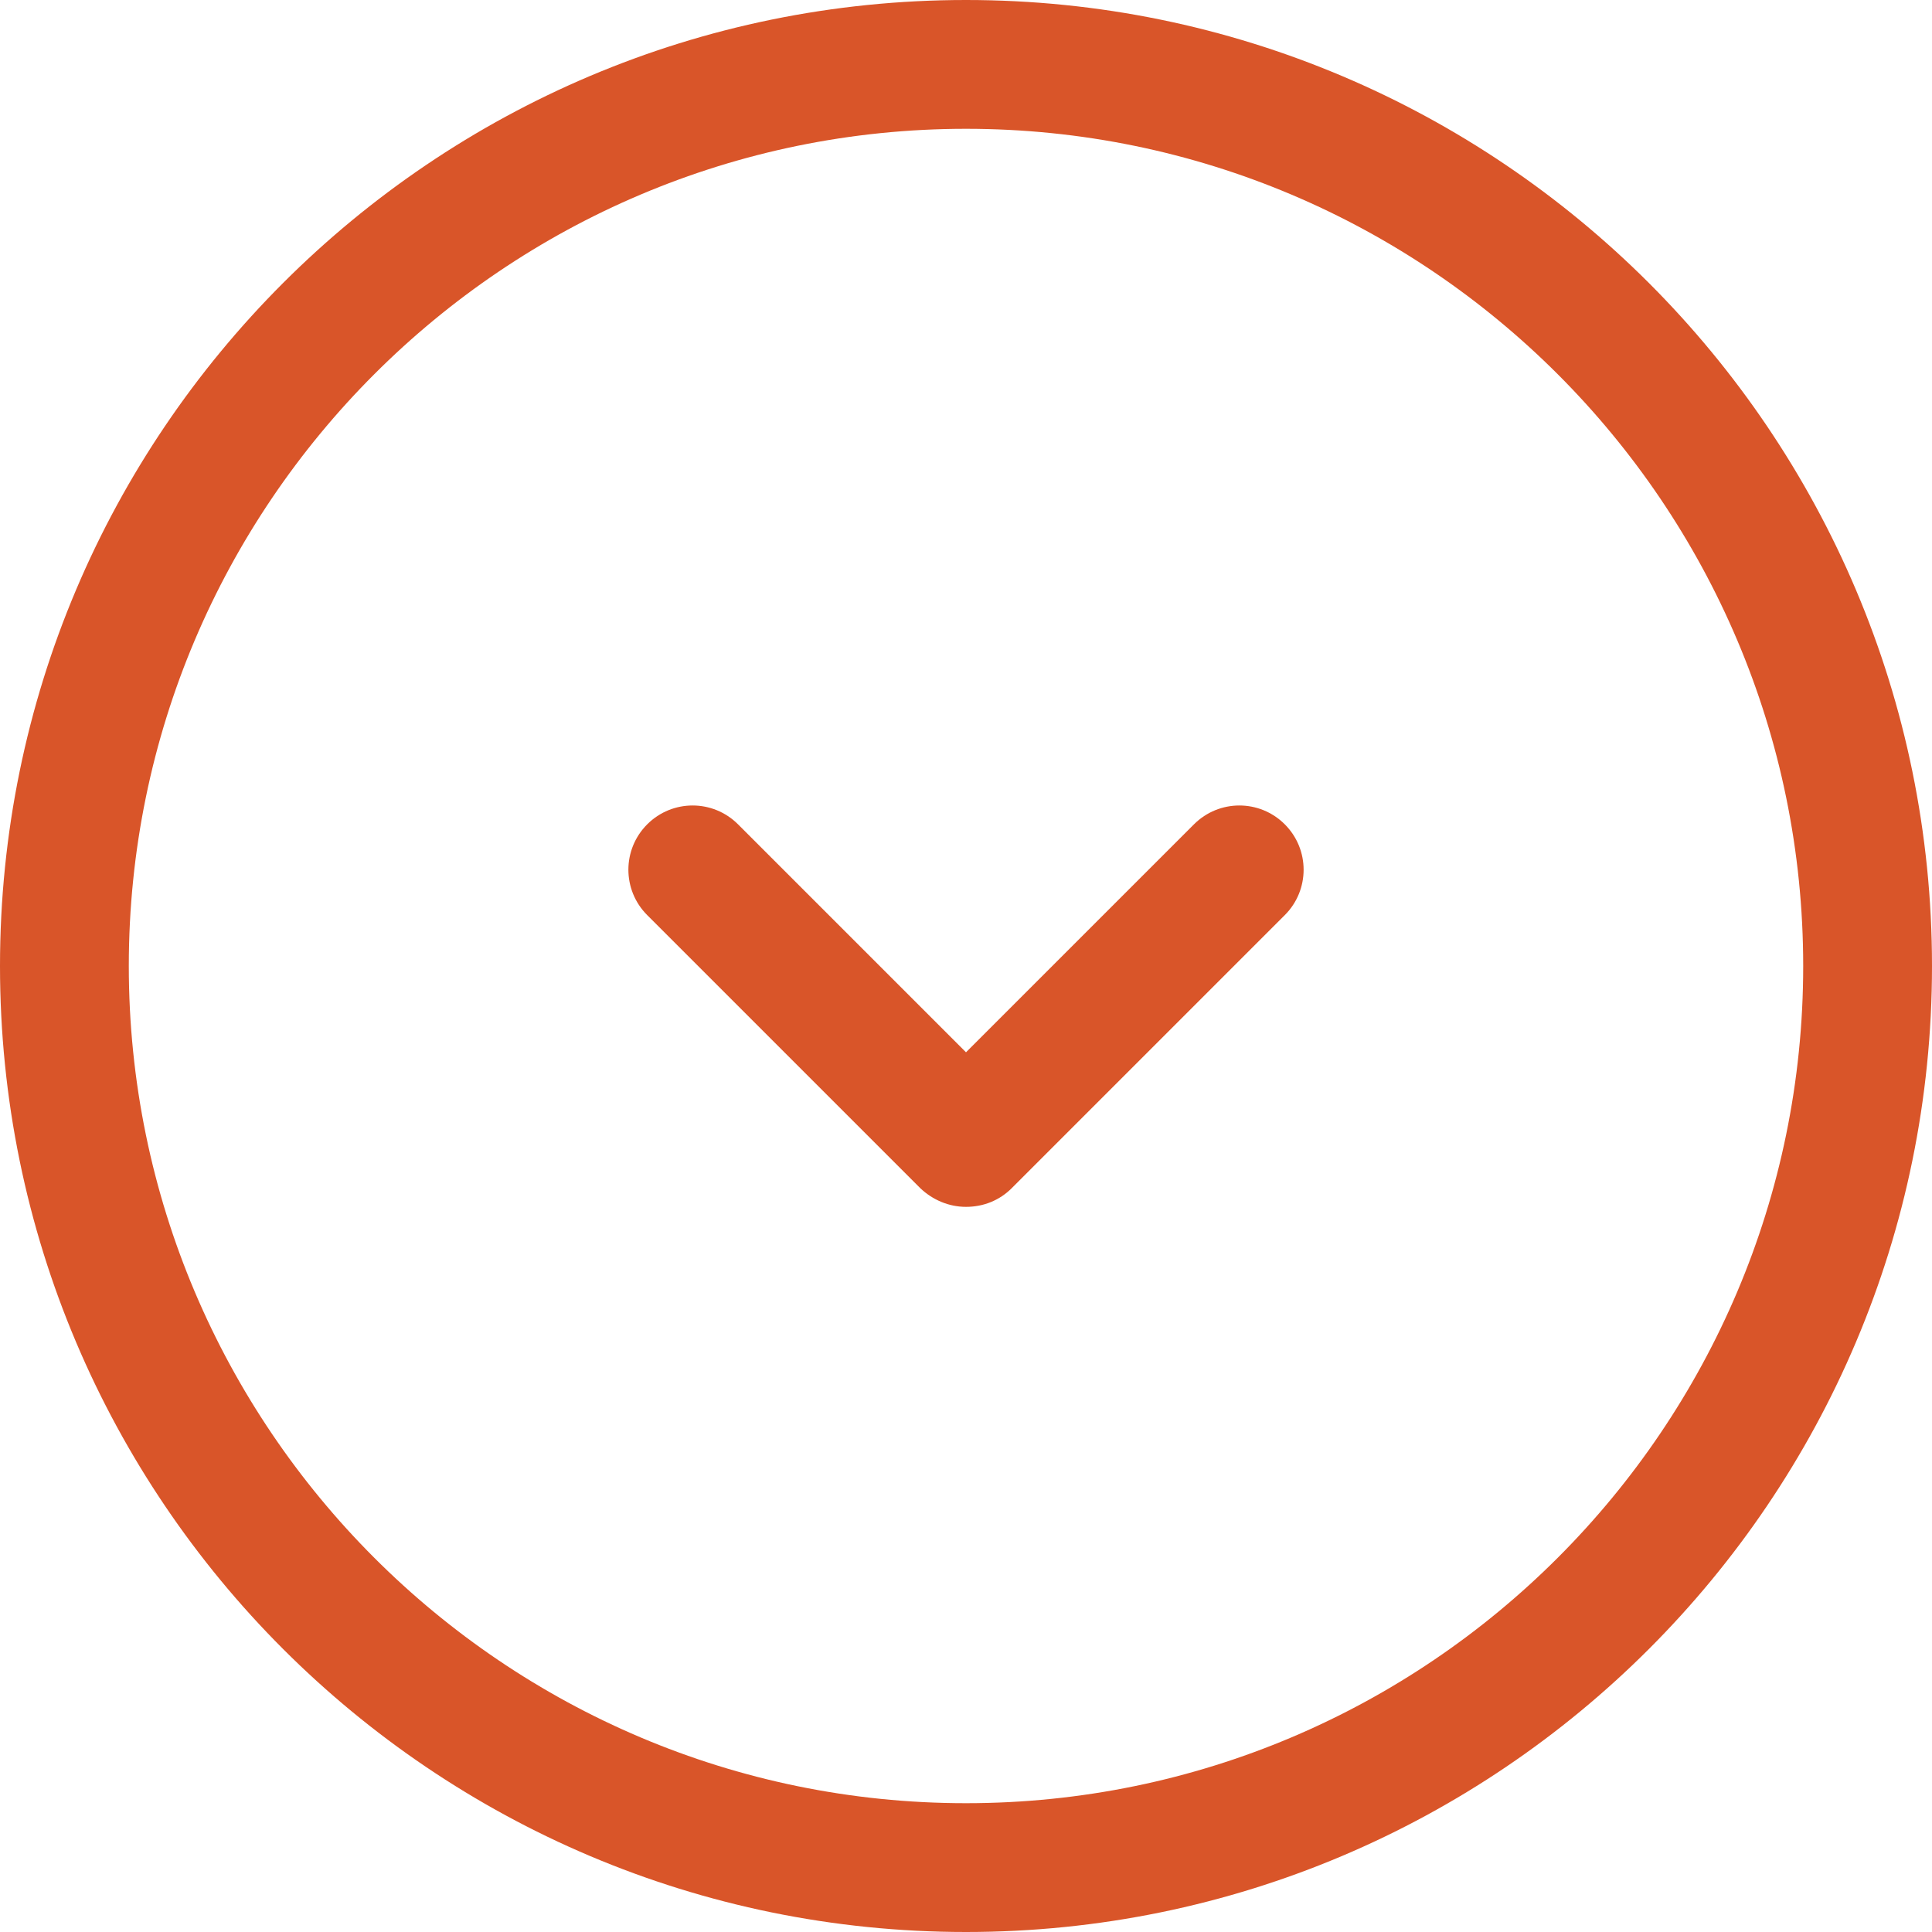<?xml version="1.0" encoding="UTF-8"?><svg id="_レイヤー_1" xmlns="http://www.w3.org/2000/svg" viewBox="0 0 30 30"><defs><style>.cls-1{fill:#d95529;}</style></defs><path class="cls-1" d="m15,2c7.17,0,13,5.83,13,13s-5.83,13-13,13S2,22.17,2,15,7.83,2,15,2m0-2C6.72,0,0,6.72,0,15s6.72,15,15,15,15-6.72,15-15S23.28,0,15,0h0Z"/><path class="cls-1" d="m15,18.74h0c-.27,0-.52-.11-.71-.29l-4.24-4.24c-.39-.39-.39-1.02,0-1.41s1.02-.39,1.41,0l3.54,3.54,3.54-3.54c.39-.39,1.02-.39,1.41,0s.39,1.02,0,1.41l-4.24,4.24c-.19.19-.44.29-.71.29Z"/></svg>